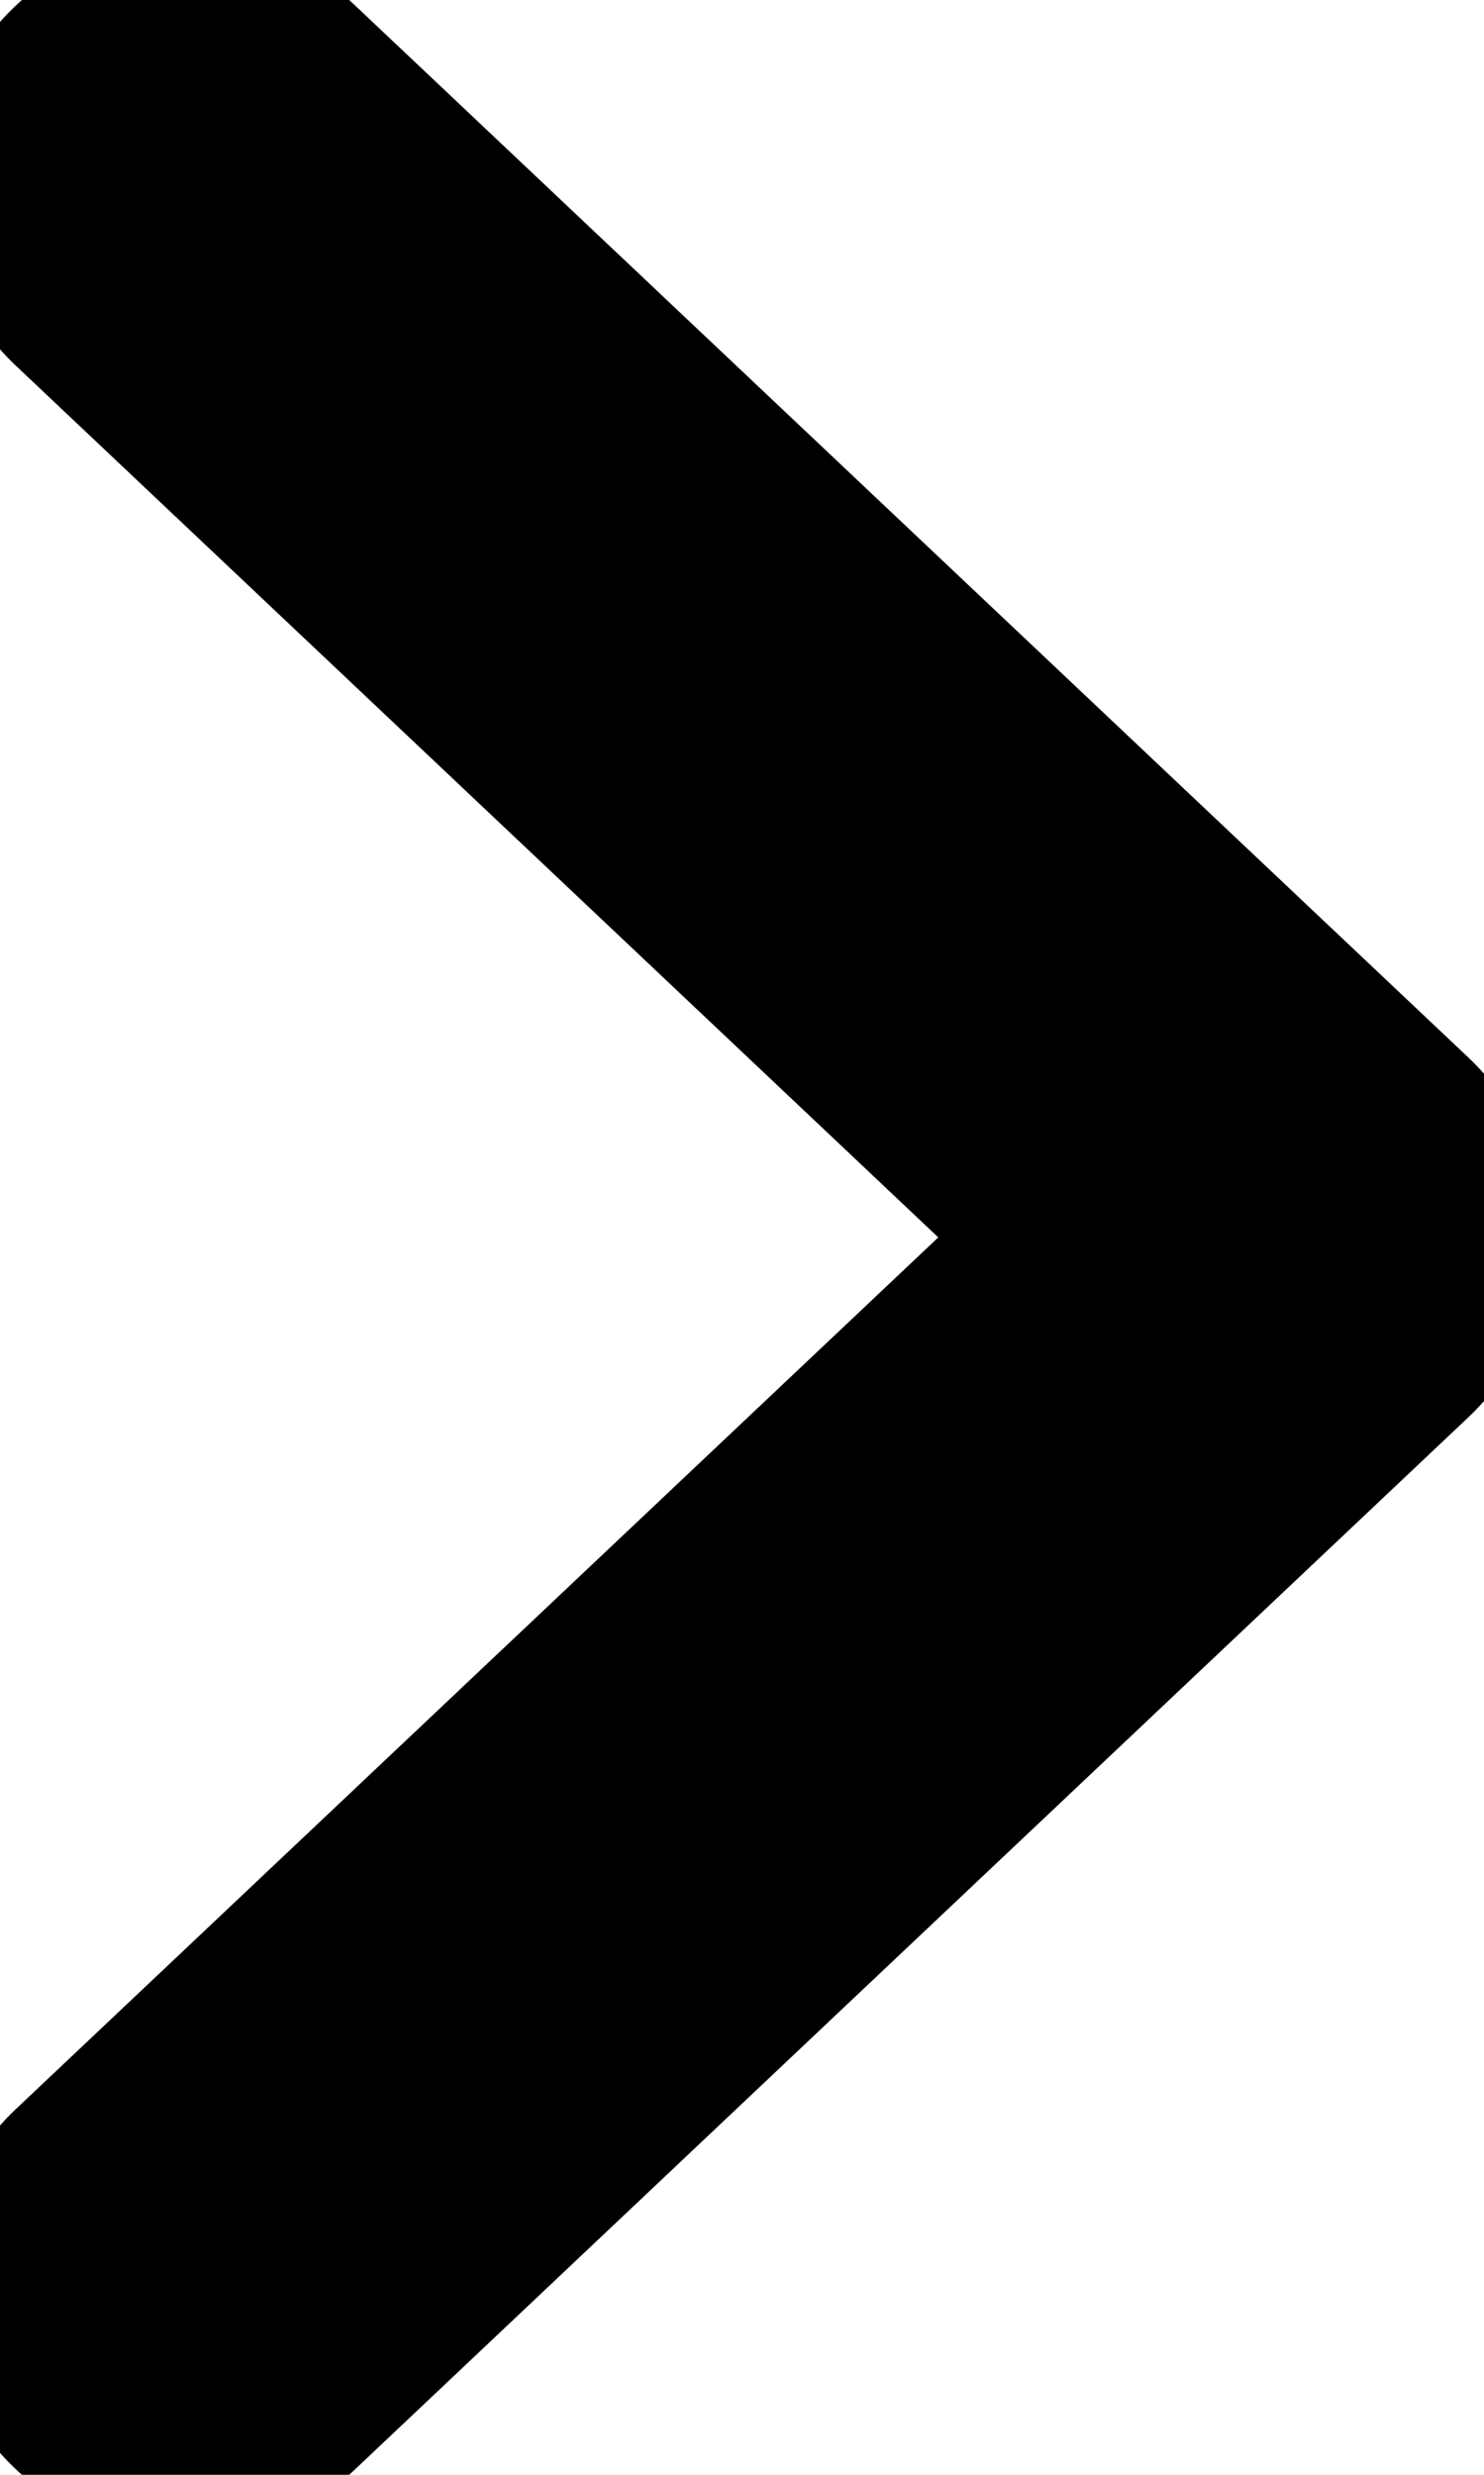 <svg width="6" height="10" viewBox="0 0 6 10" fill="none" xmlns="http://www.w3.org/2000/svg">
<path d="M0.75 9.25L5.25 5L0.75 0.75" stroke="currentColor" stroke-width="2" stroke-linecap="round" stroke-linejoin="round"/>
</svg>
